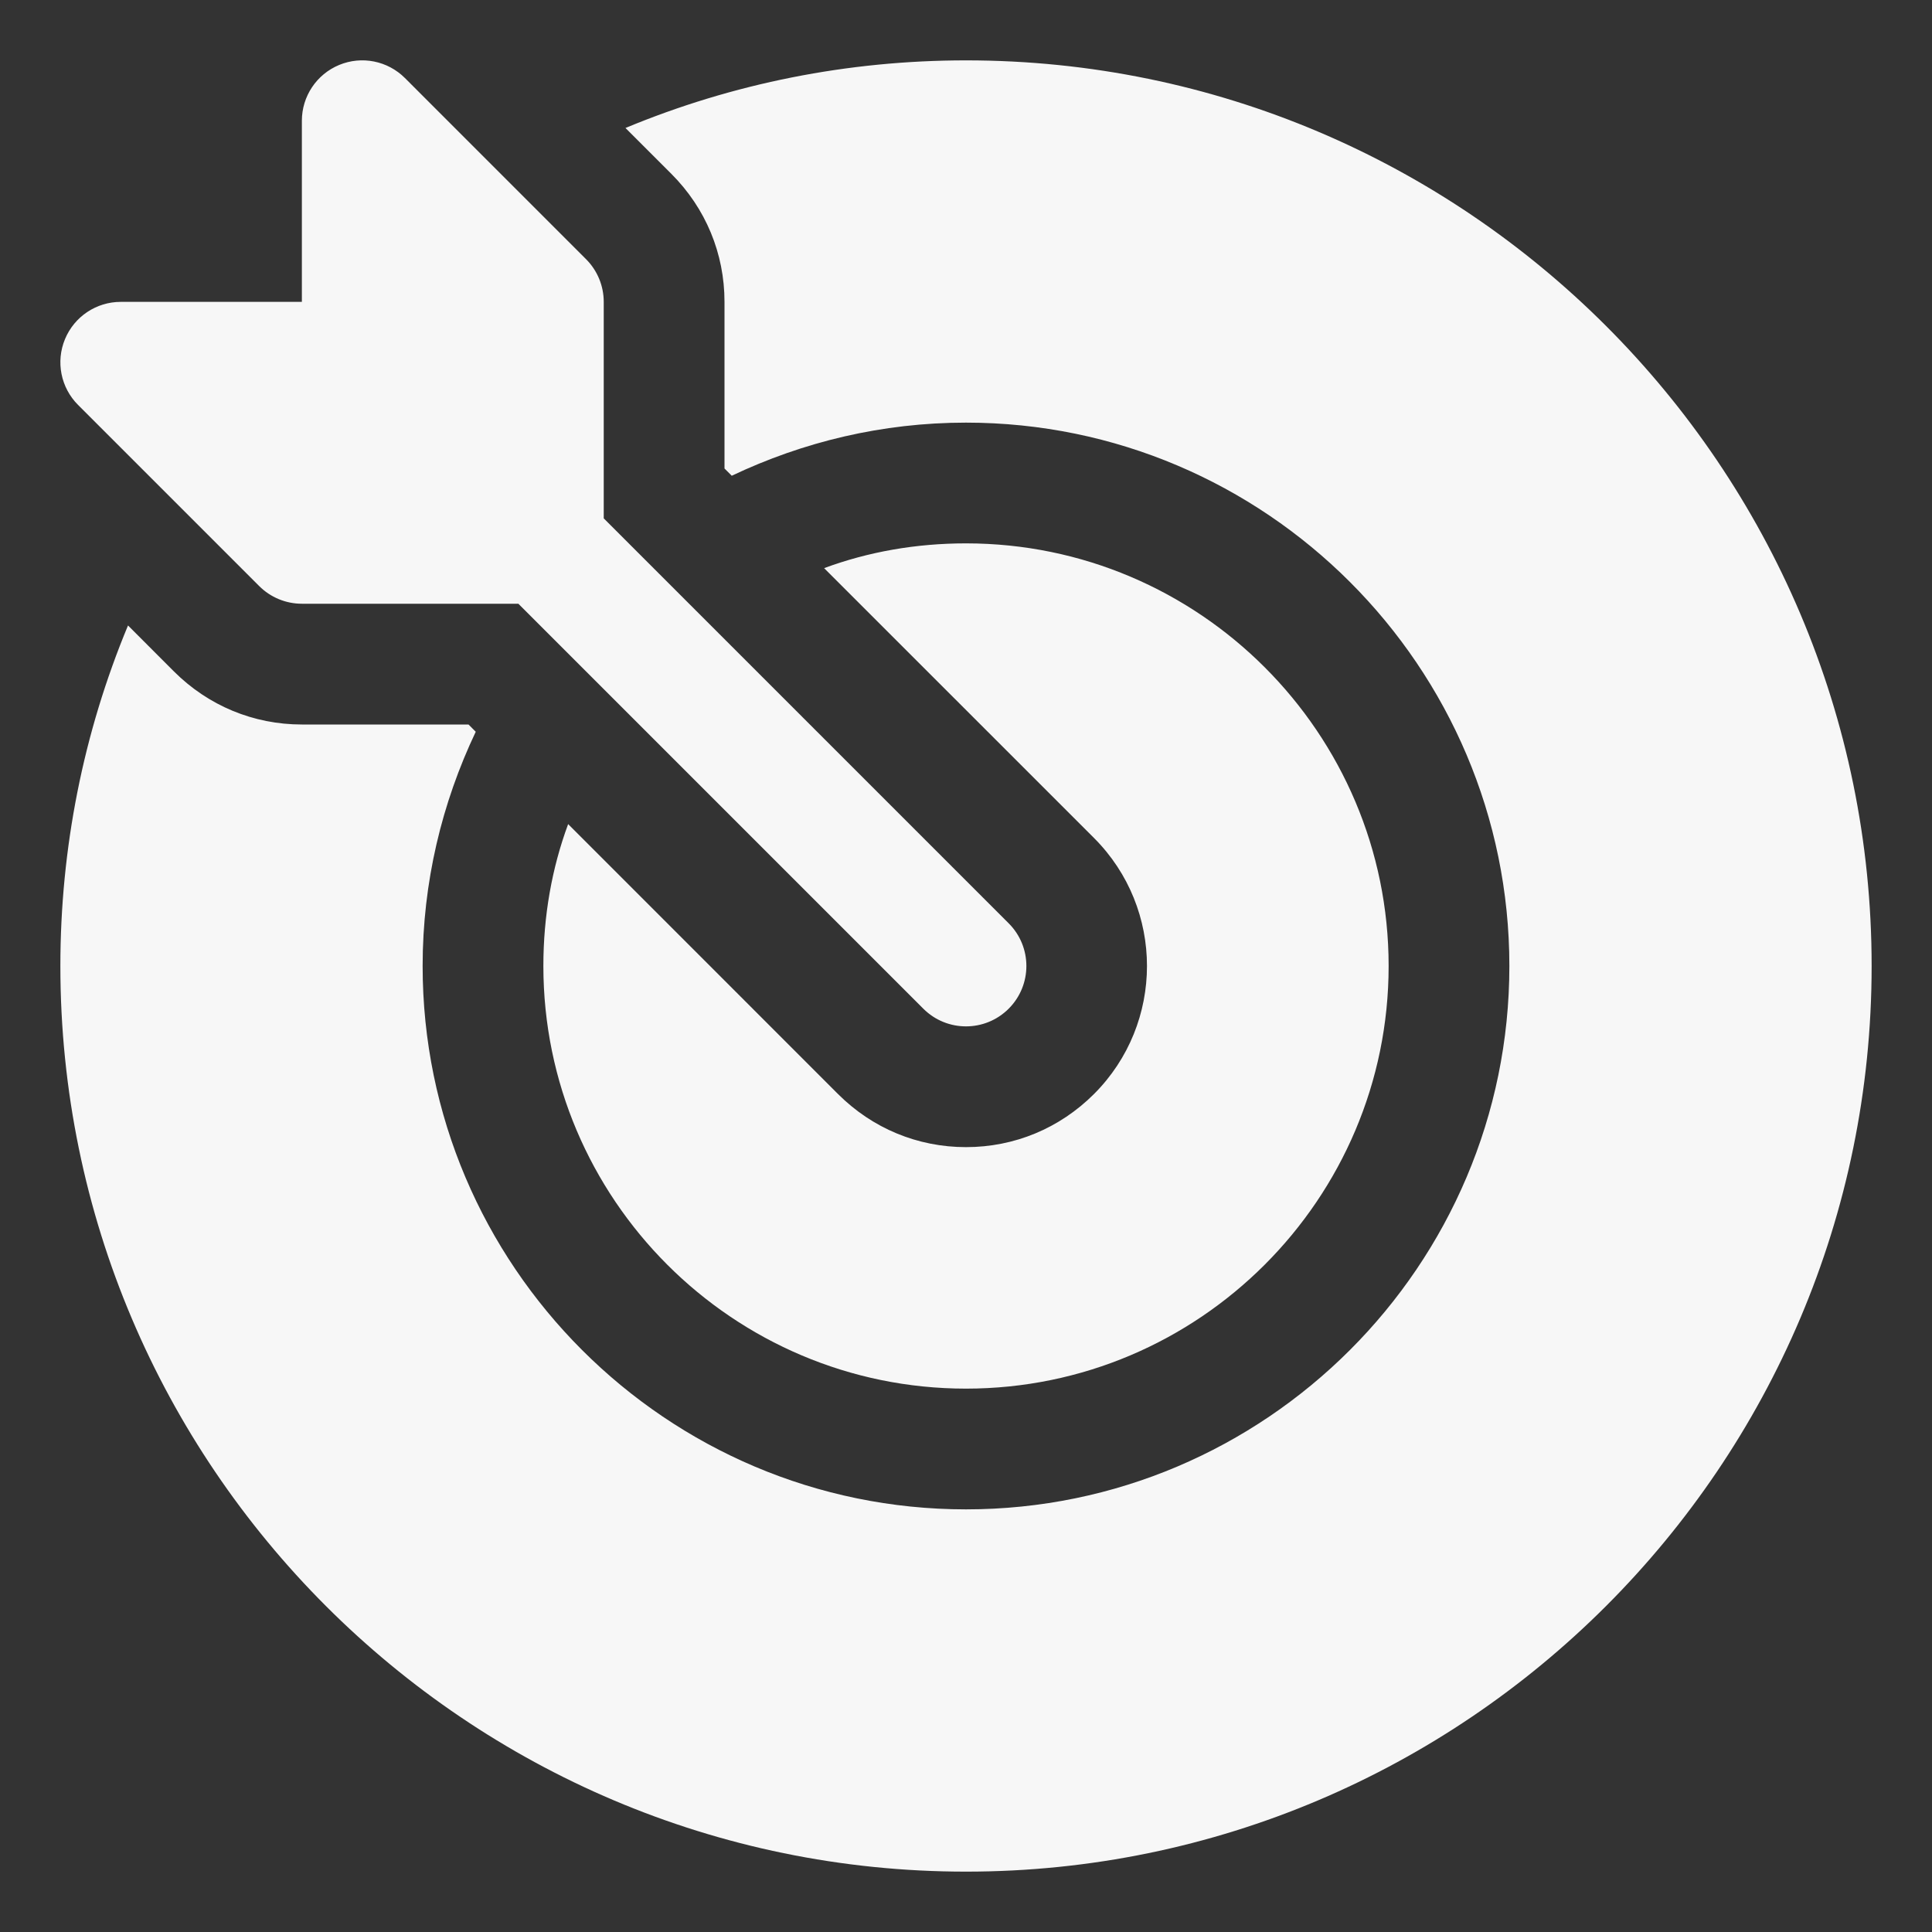 <svg width="85" height="85" viewBox="0 0 85 85" fill="none" xmlns="http://www.w3.org/2000/svg">
<rect x="0" y="0" width="85" height="85" fill="#333333" stroke="none"/>
<path d="M3.434 17.815L11.403 25.784C11.901 26.282 12.577 26.562 13.281 26.562H22.806L40.622 44.378C41.141 44.897 41.82 45.156 42.5 45.156C43.18 45.156 43.859 44.897 44.378 44.378C45.416 43.34 45.416 41.659 44.378 40.622L26.562 22.806V13.281C26.562 12.577 26.282 11.901 25.784 11.403L17.816 3.434C17.054 2.673 15.915 2.446 14.921 2.858C13.928 3.27 13.281 4.238 13.281 5.312V13.281H5.312C4.239 13.281 3.27 13.928 2.859 14.921C2.447 15.914 2.674 17.055 3.434 17.815ZM24.996 36.257L36.868 48.132C38.383 49.645 40.376 50.469 42.5 50.469C44.624 50.469 46.617 49.645 48.132 48.132C51.239 45.024 51.239 39.976 48.132 36.868L36.258 24.996C38.197 24.278 40.295 23.906 42.5 23.906C52.753 23.906 61.094 32.247 61.094 42.5C61.094 52.753 52.753 61.094 42.5 61.094C32.247 61.094 23.906 52.753 23.906 42.5C23.906 40.295 24.279 38.197 24.996 36.257ZM2.656 42.5C2.656 64.467 20.533 82.344 42.5 82.344C64.467 82.344 82.344 64.467 82.344 42.5C82.344 20.533 64.467 2.656 42.5 2.656C37.32 2.656 32.247 3.665 27.518 5.631L29.538 7.65C31.051 9.164 31.875 11.157 31.875 13.281V20.612L32.194 20.931C35.328 19.443 38.807 18.594 42.5 18.594C55.675 18.594 66.406 29.325 66.406 42.5C66.406 55.675 55.675 66.406 42.5 66.406C29.325 66.406 18.594 55.675 18.594 42.5C18.594 38.807 19.443 35.328 20.931 32.194L20.612 31.875H13.281C11.157 31.875 9.165 31.051 7.65 29.538L5.632 27.518C3.665 32.247 2.656 37.32 2.656 42.5Z" fill="#F7F7F7"/>
</svg>
